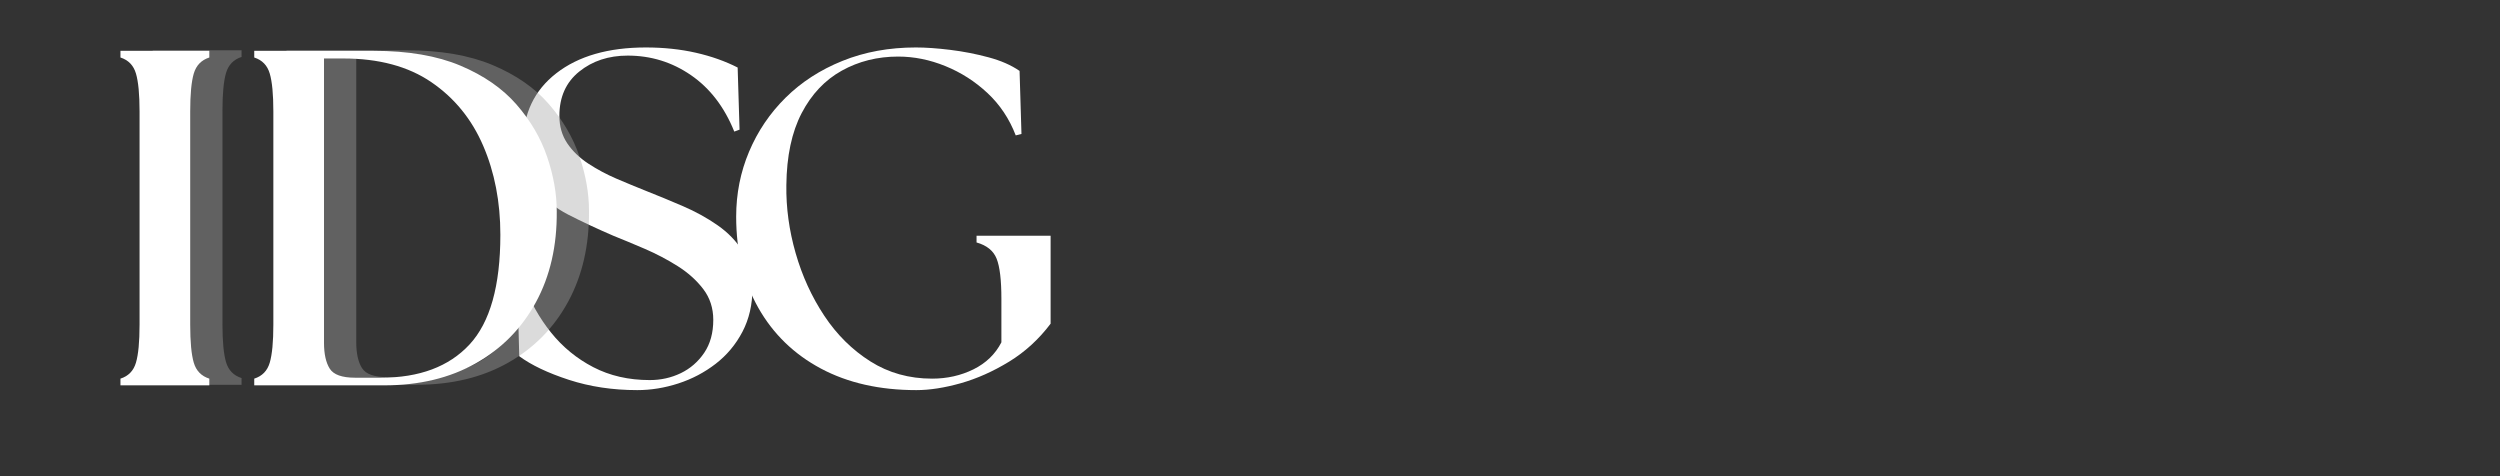 <svg xmlns="http://www.w3.org/2000/svg" xmlns:xlink="http://www.w3.org/1999/xlink" width="1344" zoomAndPan="magnify" viewBox="0 0 1008 192" height="256" preserveAspectRatio="xMidYMid meet" version="1.0"><rect x="0" y="0" width="1008" height="192" fill="#333333" stroke="none"/><defs><g/></defs><g fill="#ffffff" fill-opacity="1"><g transform="translate(201.843, 155.371)"><g><path d="M 55.109 1.922 C 45.211 1.922 36.023 0.539 27.547 -2.219 C 19.078 -4.977 12.398 -8.156 7.516 -11.75 L 6.75 -40.656 L 9.25 -41.047 C 11.945 -33.723 15.641 -27.141 20.328 -21.297 C 25.016 -15.453 30.695 -10.797 37.375 -7.328 C 44.062 -3.859 51.645 -2.125 60.125 -2.125 C 64.613 -2.125 68.785 -3.051 72.641 -4.906 C 76.492 -6.77 79.641 -9.5 82.078 -13.094 C 84.523 -16.695 85.75 -21.129 85.75 -26.391 C 85.75 -31.148 84.398 -35.297 81.703 -38.828 C 79.004 -42.359 75.566 -45.441 71.391 -48.078 C 67.211 -50.711 62.812 -53.023 58.188 -55.016 C 53.562 -57.004 49.32 -58.77 45.469 -60.312 C 38.914 -63.133 32.879 -65.957 27.359 -68.781 C 21.836 -71.613 17.406 -75.242 14.062 -79.672 C 10.727 -84.109 9.062 -90.051 9.062 -97.5 C 9.062 -109.445 13.523 -118.891 22.453 -125.828 C 31.379 -132.766 43.422 -136.234 58.578 -136.234 C 65.773 -136.234 72.488 -135.523 78.719 -134.109 C 84.945 -132.691 90.566 -130.703 95.578 -128.141 L 96.344 -103.094 L 94.219 -102.312 C 90.238 -112.207 84.426 -119.785 76.781 -125.047 C 69.145 -130.316 60.633 -132.953 51.25 -132.953 C 43.539 -132.953 37.02 -130.801 31.688 -126.5 C 26.363 -122.195 23.703 -116.254 23.703 -108.672 C 23.703 -104.43 24.758 -100.738 26.875 -97.594 C 29 -94.445 31.828 -91.719 35.359 -89.406 C 38.891 -87.094 42.676 -85.066 46.719 -83.328 C 50.77 -81.598 54.723 -79.961 58.578 -78.422 C 63.461 -76.492 68.441 -74.438 73.516 -72.25 C 78.586 -70.07 83.242 -67.504 87.484 -64.547 C 91.723 -61.598 95.125 -58.066 97.688 -53.953 C 100.258 -49.836 101.547 -44.891 101.547 -39.109 C 101.547 -32.555 100.195 -26.711 97.5 -21.578 C 94.801 -16.441 91.203 -12.141 86.703 -8.672 C 82.211 -5.203 77.203 -2.566 71.672 -0.766 C 66.148 1.023 60.629 1.922 55.109 1.922 Z M 55.109 1.922 "/></g></g></g><g fill="#ffffff" fill-opacity="1"><g transform="translate(286.418, 155.371)"><g><path d="M 83.047 1.922 C 68.273 1.922 55.461 -0.969 44.609 -6.75 C 33.754 -12.531 25.336 -20.688 19.359 -31.219 C 13.391 -41.75 10.406 -54.016 10.406 -68.016 C 10.406 -77.266 12.141 -86 15.609 -94.219 C 19.078 -102.445 23.988 -109.707 30.344 -116 C 36.707 -122.289 44.352 -127.234 53.281 -130.828 C 62.207 -134.43 72.066 -136.234 82.859 -136.234 C 86.836 -136.234 91.457 -135.91 96.719 -135.266 C 101.988 -134.617 107.129 -133.617 112.141 -132.266 C 117.148 -130.922 121.328 -129.094 124.672 -126.781 L 125.438 -101.359 L 123.125 -100.781 C 120.562 -107.457 116.773 -113.141 111.766 -117.828 C 106.754 -122.516 101.098 -126.141 94.797 -128.703 C 88.504 -131.273 82.145 -132.562 75.719 -132.562 C 67.375 -132.562 59.797 -130.664 52.984 -126.875 C 46.18 -123.094 40.785 -117.379 36.797 -109.734 C 32.816 -102.086 30.766 -92.422 30.641 -80.734 C 30.504 -71.617 31.754 -62.469 34.391 -53.281 C 37.023 -44.094 40.879 -35.676 45.953 -28.031 C 51.023 -20.395 57.223 -14.266 64.547 -9.641 C 71.867 -5.016 80.156 -2.703 89.406 -2.703 C 95.445 -2.703 101.004 -3.953 106.078 -6.453 C 111.148 -8.961 114.906 -12.594 117.344 -17.344 L 117.344 -34.875 C 117.344 -42.457 116.703 -47.852 115.422 -51.062 C 114.141 -54.27 111.441 -56.453 107.328 -57.609 L 107.328 -60.312 L 137.188 -60.312 L 137.188 -24.859 C 132.438 -18.566 126.848 -13.457 120.422 -9.531 C 114.004 -5.613 107.52 -2.723 100.969 -0.859 C 94.414 0.992 88.441 1.922 83.047 1.922 Z M 83.047 1.922 "/></g></g></g><g fill="#a6a6a6" fill-opacity="0.4"><g transform="translate(52.509, 155.144)"><g><path d="M 9.062 0 L 9.062 -2.703 C 12.27 -3.723 14.352 -5.867 15.312 -9.141 C 16.281 -12.422 16.766 -17.531 16.766 -24.469 L 16.766 -110.406 C 16.766 -117.344 16.281 -122.445 15.312 -125.719 C 14.352 -129 12.27 -131.156 9.062 -132.188 L 9.062 -134.875 L 44.891 -134.875 L 44.891 -132.188 C 41.68 -131.156 39.594 -129 38.625 -125.719 C 37.664 -122.445 37.188 -117.344 37.188 -110.406 L 37.188 -24.469 C 37.188 -17.531 37.664 -12.422 38.625 -9.141 C 39.594 -5.867 41.68 -3.723 44.891 -2.703 L 44.891 0 Z M 9.062 0 "/></g></g></g><g fill="#a6a6a6" fill-opacity="0.4"><g transform="translate(106.455, 155.144)"><g><path d="M 9.062 0 L 9.062 -2.703 C 12.27 -3.723 14.352 -5.867 15.312 -9.141 C 16.281 -12.422 16.766 -17.531 16.766 -24.469 L 16.766 -110.406 C 16.766 -117.344 16.281 -122.445 15.312 -125.719 C 14.352 -129 12.27 -131.156 9.062 -132.188 L 9.062 -134.875 L 57.234 -134.875 C 71.098 -134.875 82.75 -132.883 92.188 -128.906 C 101.633 -124.926 109.18 -119.691 114.828 -113.203 C 120.484 -106.711 124.598 -99.676 127.172 -92.094 C 129.742 -84.52 131.031 -77.203 131.031 -70.141 C 131.156 -56.266 128.359 -44.062 122.641 -33.531 C 116.93 -23 108.836 -14.773 98.359 -8.859 C 87.891 -2.953 75.594 0 61.469 0 Z M 37.188 -17.156 C 37.188 -12.656 37.957 -9.18 39.5 -6.734 C 41.039 -4.297 44.445 -3.078 49.719 -3.078 L 60.125 -3.078 C 75.664 -3.078 87.578 -7.539 95.859 -16.469 C 104.148 -25.395 108.297 -40.141 108.297 -60.703 C 108.297 -73.93 105.984 -85.906 101.359 -96.625 C 96.734 -107.352 89.766 -115.895 80.453 -122.25 C 71.141 -128.613 59.285 -131.797 44.891 -131.797 L 37.188 -131.797 Z M 37.188 -17.156 "/></g></g></g><g fill="#ffffff" fill-opacity="1"><g transform="translate(39.504, 155.371)"><g><path d="M 9.062 0 L 9.062 -2.703 C 12.27 -3.723 14.352 -5.867 15.312 -9.141 C 16.281 -12.422 16.766 -17.531 16.766 -24.469 L 16.766 -110.406 C 16.766 -117.344 16.281 -122.445 15.312 -125.719 C 14.352 -129 12.27 -131.156 9.062 -132.188 L 9.062 -134.875 L 44.891 -134.875 L 44.891 -132.188 C 41.68 -131.156 39.594 -129 38.625 -125.719 C 37.664 -122.445 37.188 -117.344 37.188 -110.406 L 37.188 -24.469 C 37.188 -17.531 37.664 -12.422 38.625 -9.141 C 39.594 -5.867 41.68 -3.723 44.891 -2.703 L 44.891 0 Z M 9.062 0 "/></g></g></g><g fill="#ffffff" fill-opacity="1"><g transform="translate(93.45, 155.371)"><g><path d="M 9.062 0 L 9.062 -2.703 C 12.27 -3.723 14.352 -5.867 15.312 -9.141 C 16.281 -12.422 16.766 -17.531 16.766 -24.469 L 16.766 -110.406 C 16.766 -117.344 16.281 -122.445 15.312 -125.719 C 14.352 -129 12.27 -131.156 9.062 -132.188 L 9.062 -134.875 L 57.234 -134.875 C 71.098 -134.875 82.75 -132.883 92.188 -128.906 C 101.633 -124.926 109.18 -119.691 114.828 -113.203 C 120.484 -106.711 124.598 -99.676 127.172 -92.094 C 129.742 -84.52 131.031 -77.203 131.031 -70.141 C 131.156 -56.266 128.359 -44.062 122.641 -33.531 C 116.93 -23 108.836 -14.773 98.359 -8.859 C 87.891 -2.953 75.594 0 61.469 0 Z M 37.188 -17.156 C 37.188 -12.656 37.957 -9.18 39.5 -6.734 C 41.039 -4.297 44.445 -3.078 49.719 -3.078 L 60.125 -3.078 C 75.664 -3.078 87.578 -7.539 95.859 -16.469 C 104.148 -25.395 108.297 -40.141 108.297 -60.703 C 108.297 -73.93 105.984 -85.906 101.359 -96.625 C 96.734 -107.352 89.766 -115.895 80.453 -122.25 C 71.141 -128.613 59.285 -131.797 44.891 -131.797 L 37.188 -131.797 Z M 37.188 -17.156 "/></g></g></g></svg>
